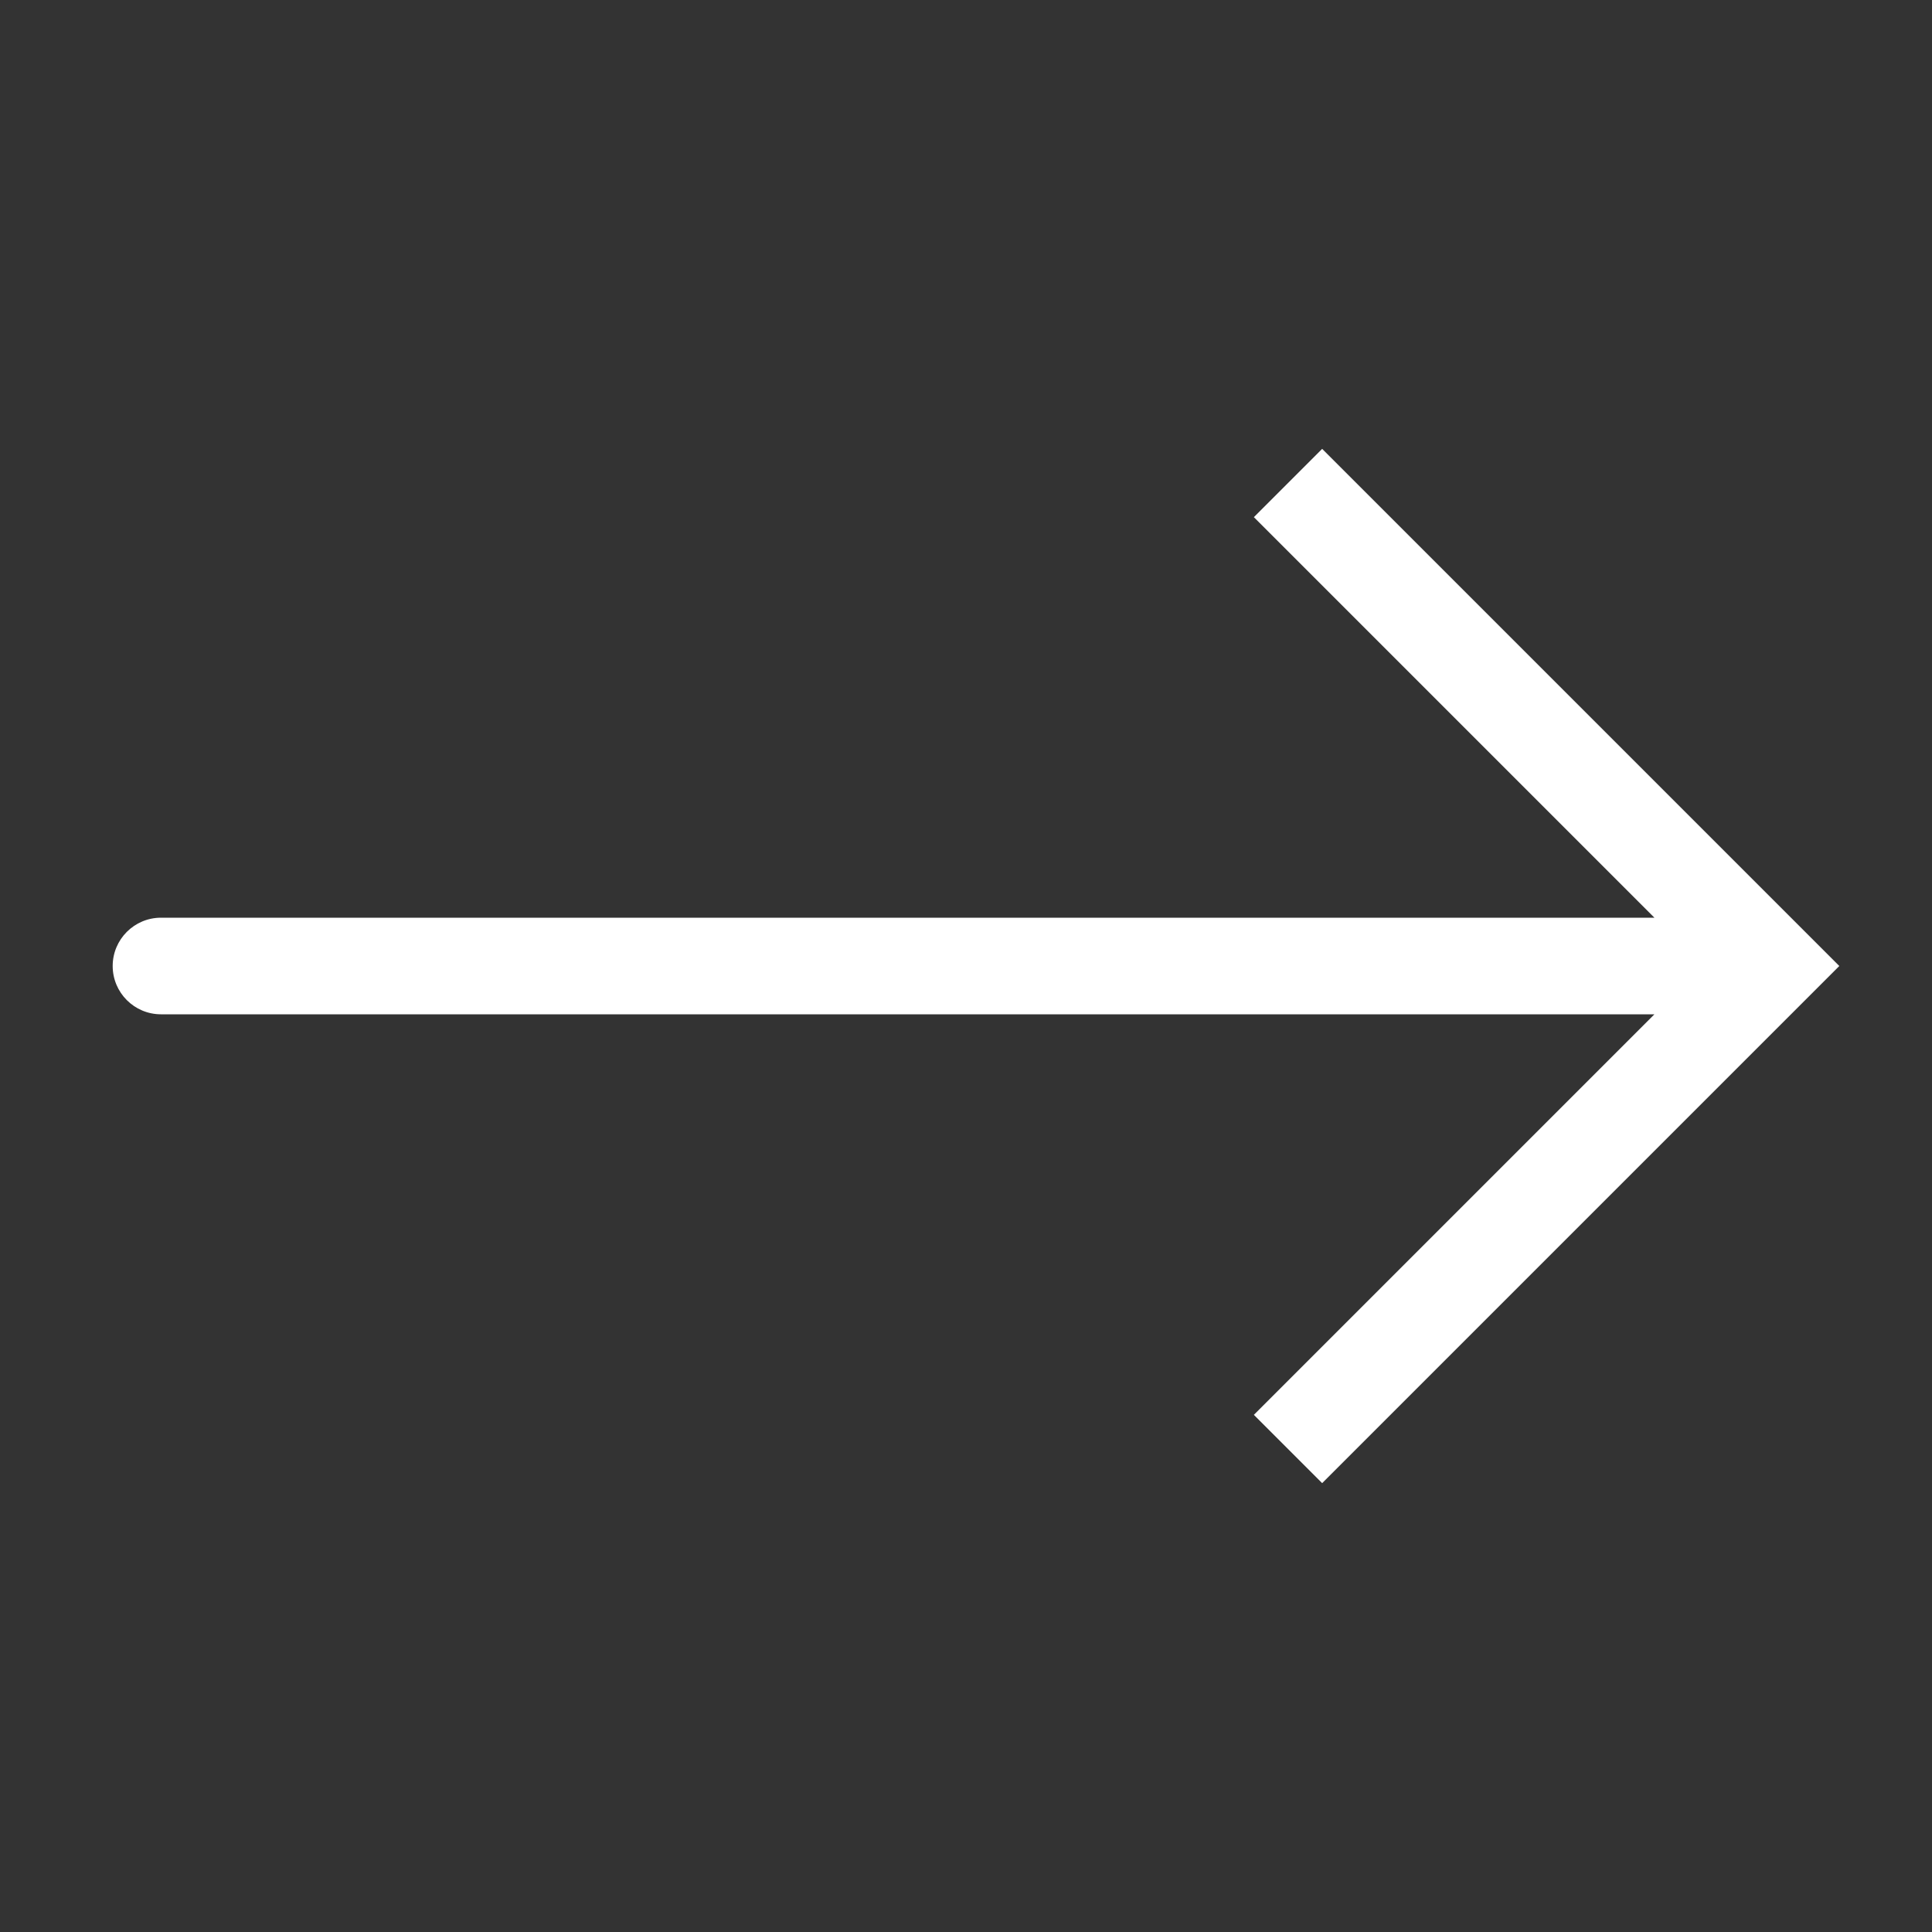 <svg width="40" height="40" viewBox="0 0 40 40" fill="none" xmlns="http://www.w3.org/2000/svg">
<rect x="0" y="0" width="40" height="40" fill="#333333" stroke="none"/>
<path d="M36.667 20L37.374 19.293L38.081 20L37.374 20.707L36.667 20ZM3.333 21C2.781 21 2.333 20.552 2.333 20C2.333 19.448 2.781 19 3.333 19V21ZM27.374 9.293L37.374 19.293L35.96 20.707L25.96 10.707L27.374 9.293ZM37.374 20.707L27.374 30.707L25.96 29.293L35.96 19.293L37.374 20.707ZM36.667 21H3.333V19H36.667V21Z" fill="white"/>
</svg>
